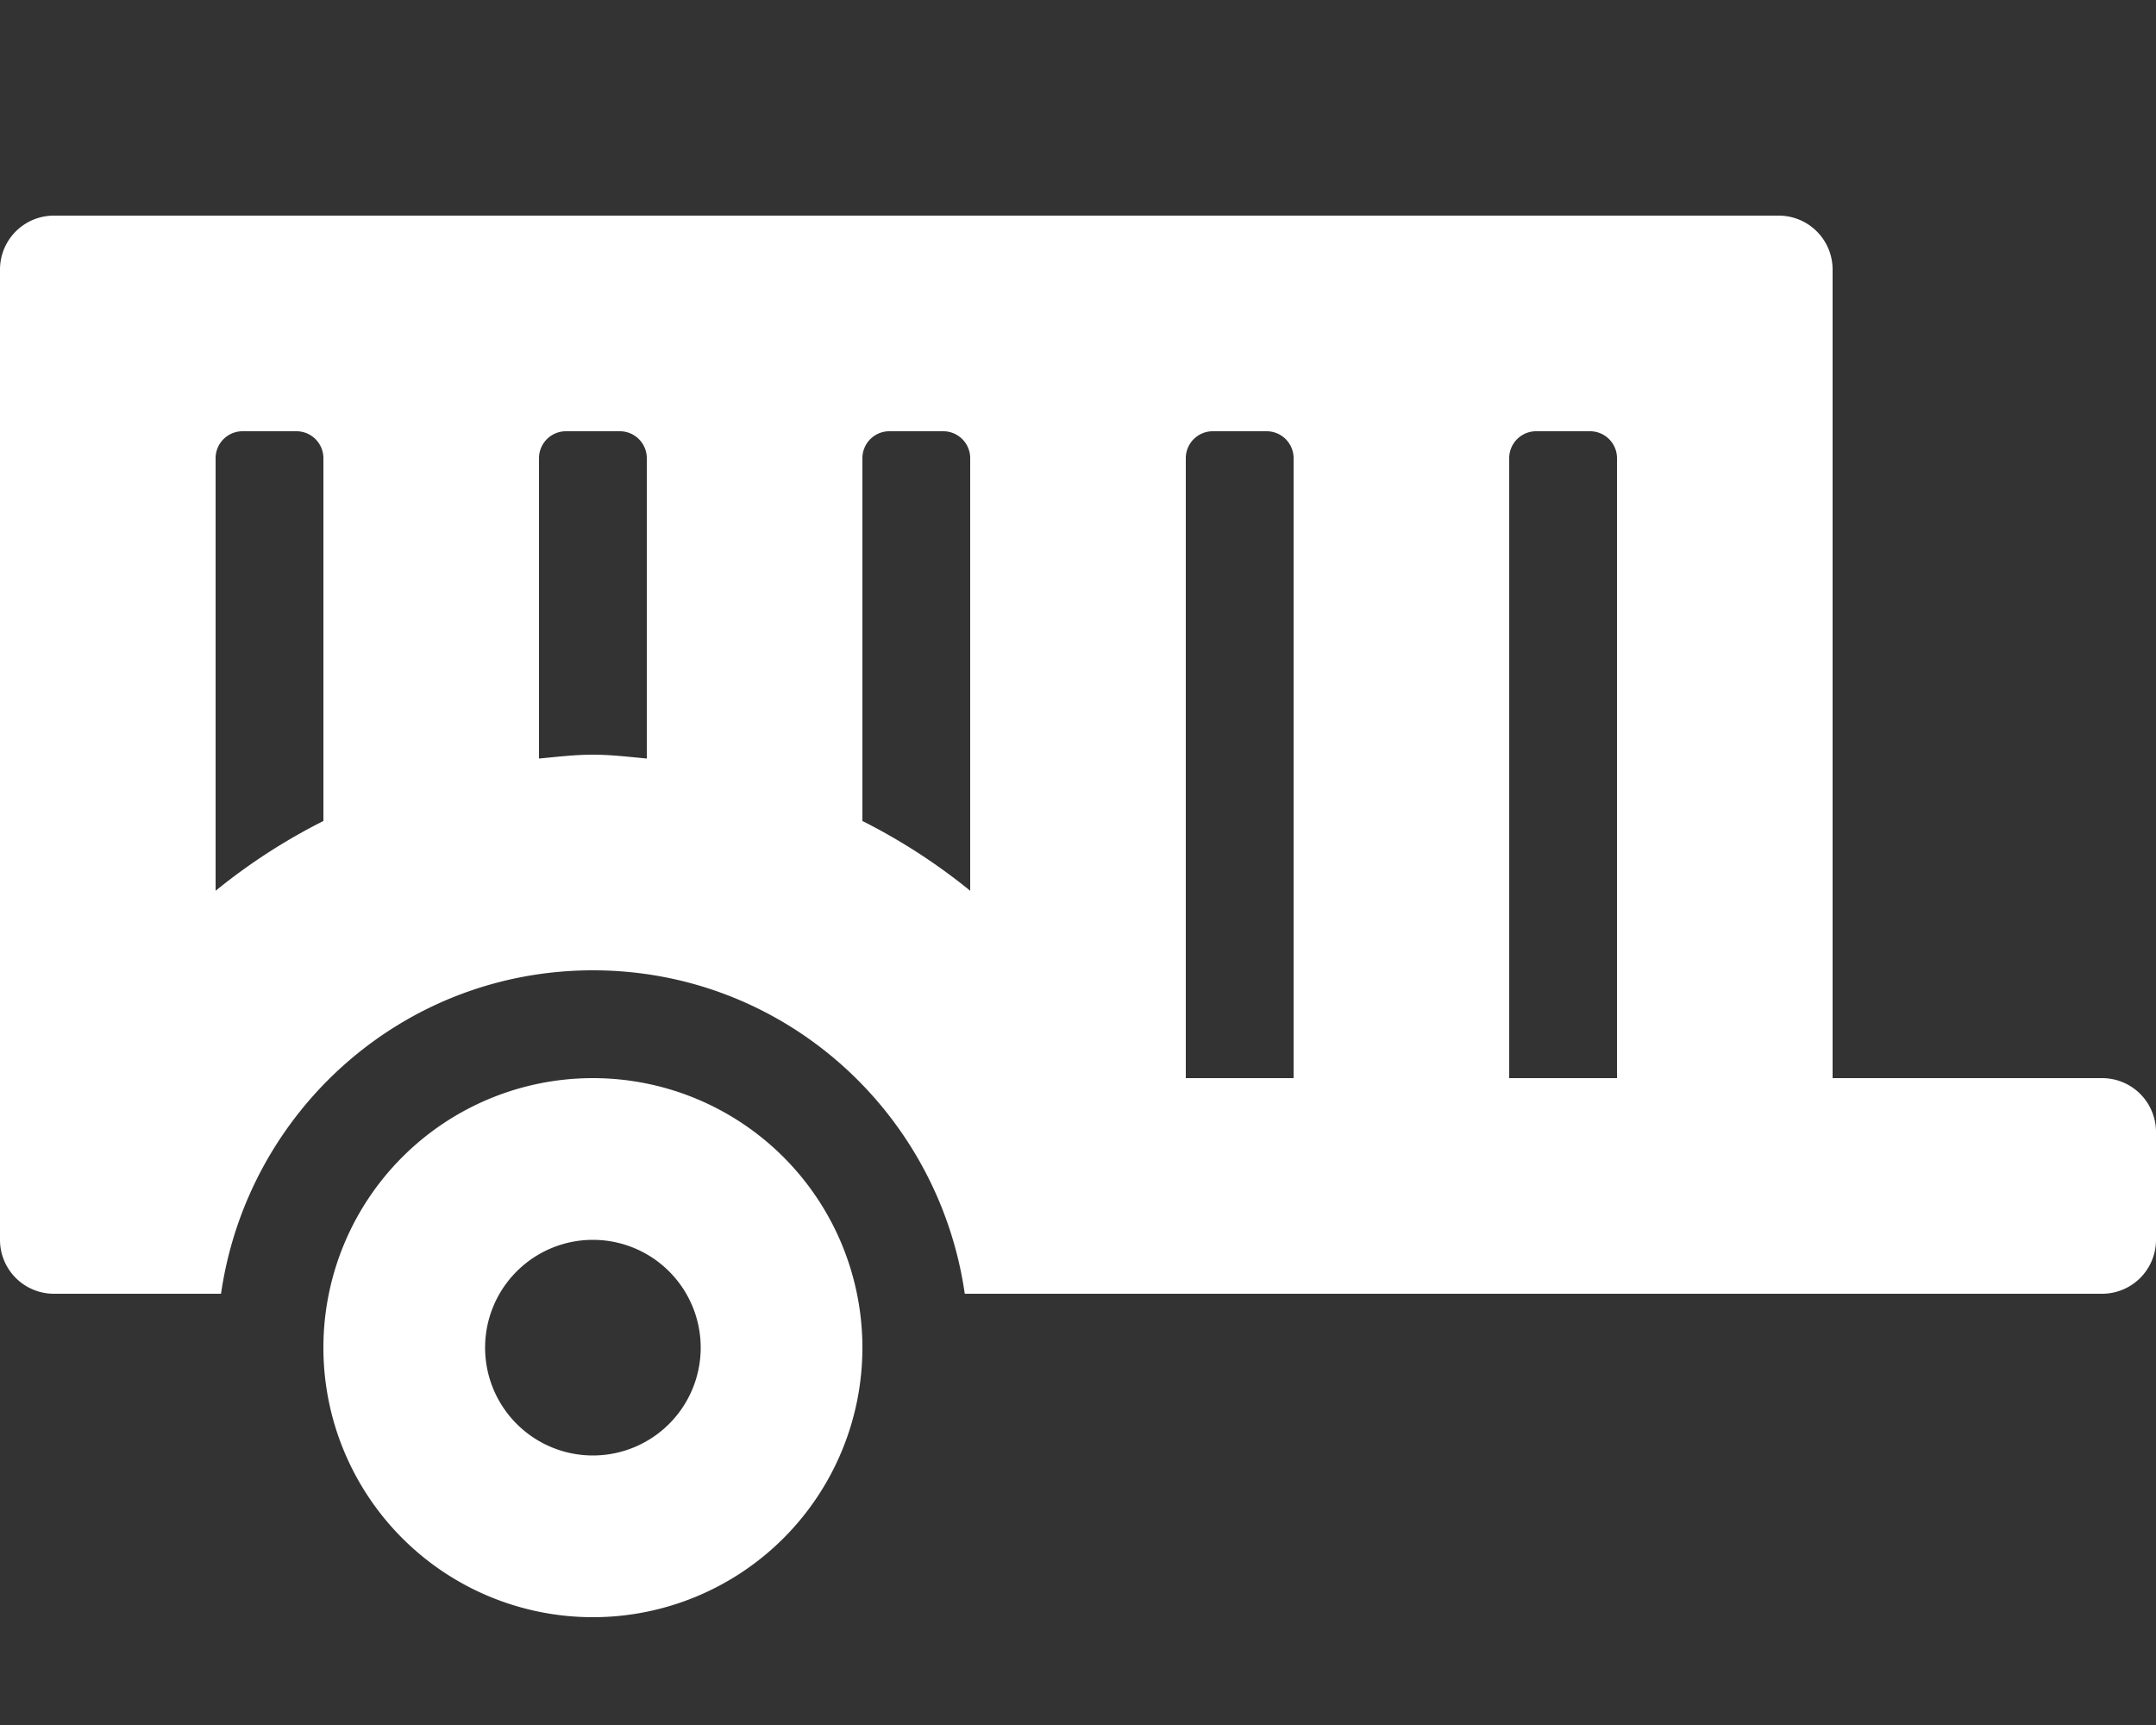 <svg viewBox="0 0 640 512" xmlns="http://www.w3.org/2000/svg">
    <rect x="0" y="0" width="640" height="512" fill="#333333" stroke="none"/>
    <path fill="white"
        d="m624 320h-80v-240a16 16 0 0 0 -16-16h-512a16 16 0 0 0 -16 16v288a16 16 0 0 0 16 16h49.61c7.83-54.21 54-96 110.39-96s102.56 41.79 110.39 96h337.61a16 16 0 0 0 16-16v-32a16 16 0 0 0 -16-16zm-528-76.32a176.29 176.29 0 0 0 -32 20.71v-128.39a8 8 0 0 1 8-8h16a8 8 0 0 1 8 8zm96-18.54c-5.31-.49-10.57-1.14-16-1.14s-10.69.65-16 1.14v-89.14a8 8 0 0 1 8-8h16a8 8 0 0 1 8 8zm96 39.25a176.29 176.29 0 0 0 -32-20.71v-107.68a8 8 0 0 1 8-8h16a8 8 0 0 1 8 8zm96 55.61h-32v-184a8 8 0 0 1 8-8h16a8 8 0 0 1 8 8zm96 0h-32v-184a8 8 0 0 1 8-8h16a8 8 0 0 1 8 8zm-304 0a80 80 0 1 0 80 80 80 80 0 0 0 -80-80zm0 112a32 32 0 1 1 32-32 32 32 0 0 1 -32 32z" />
</svg>